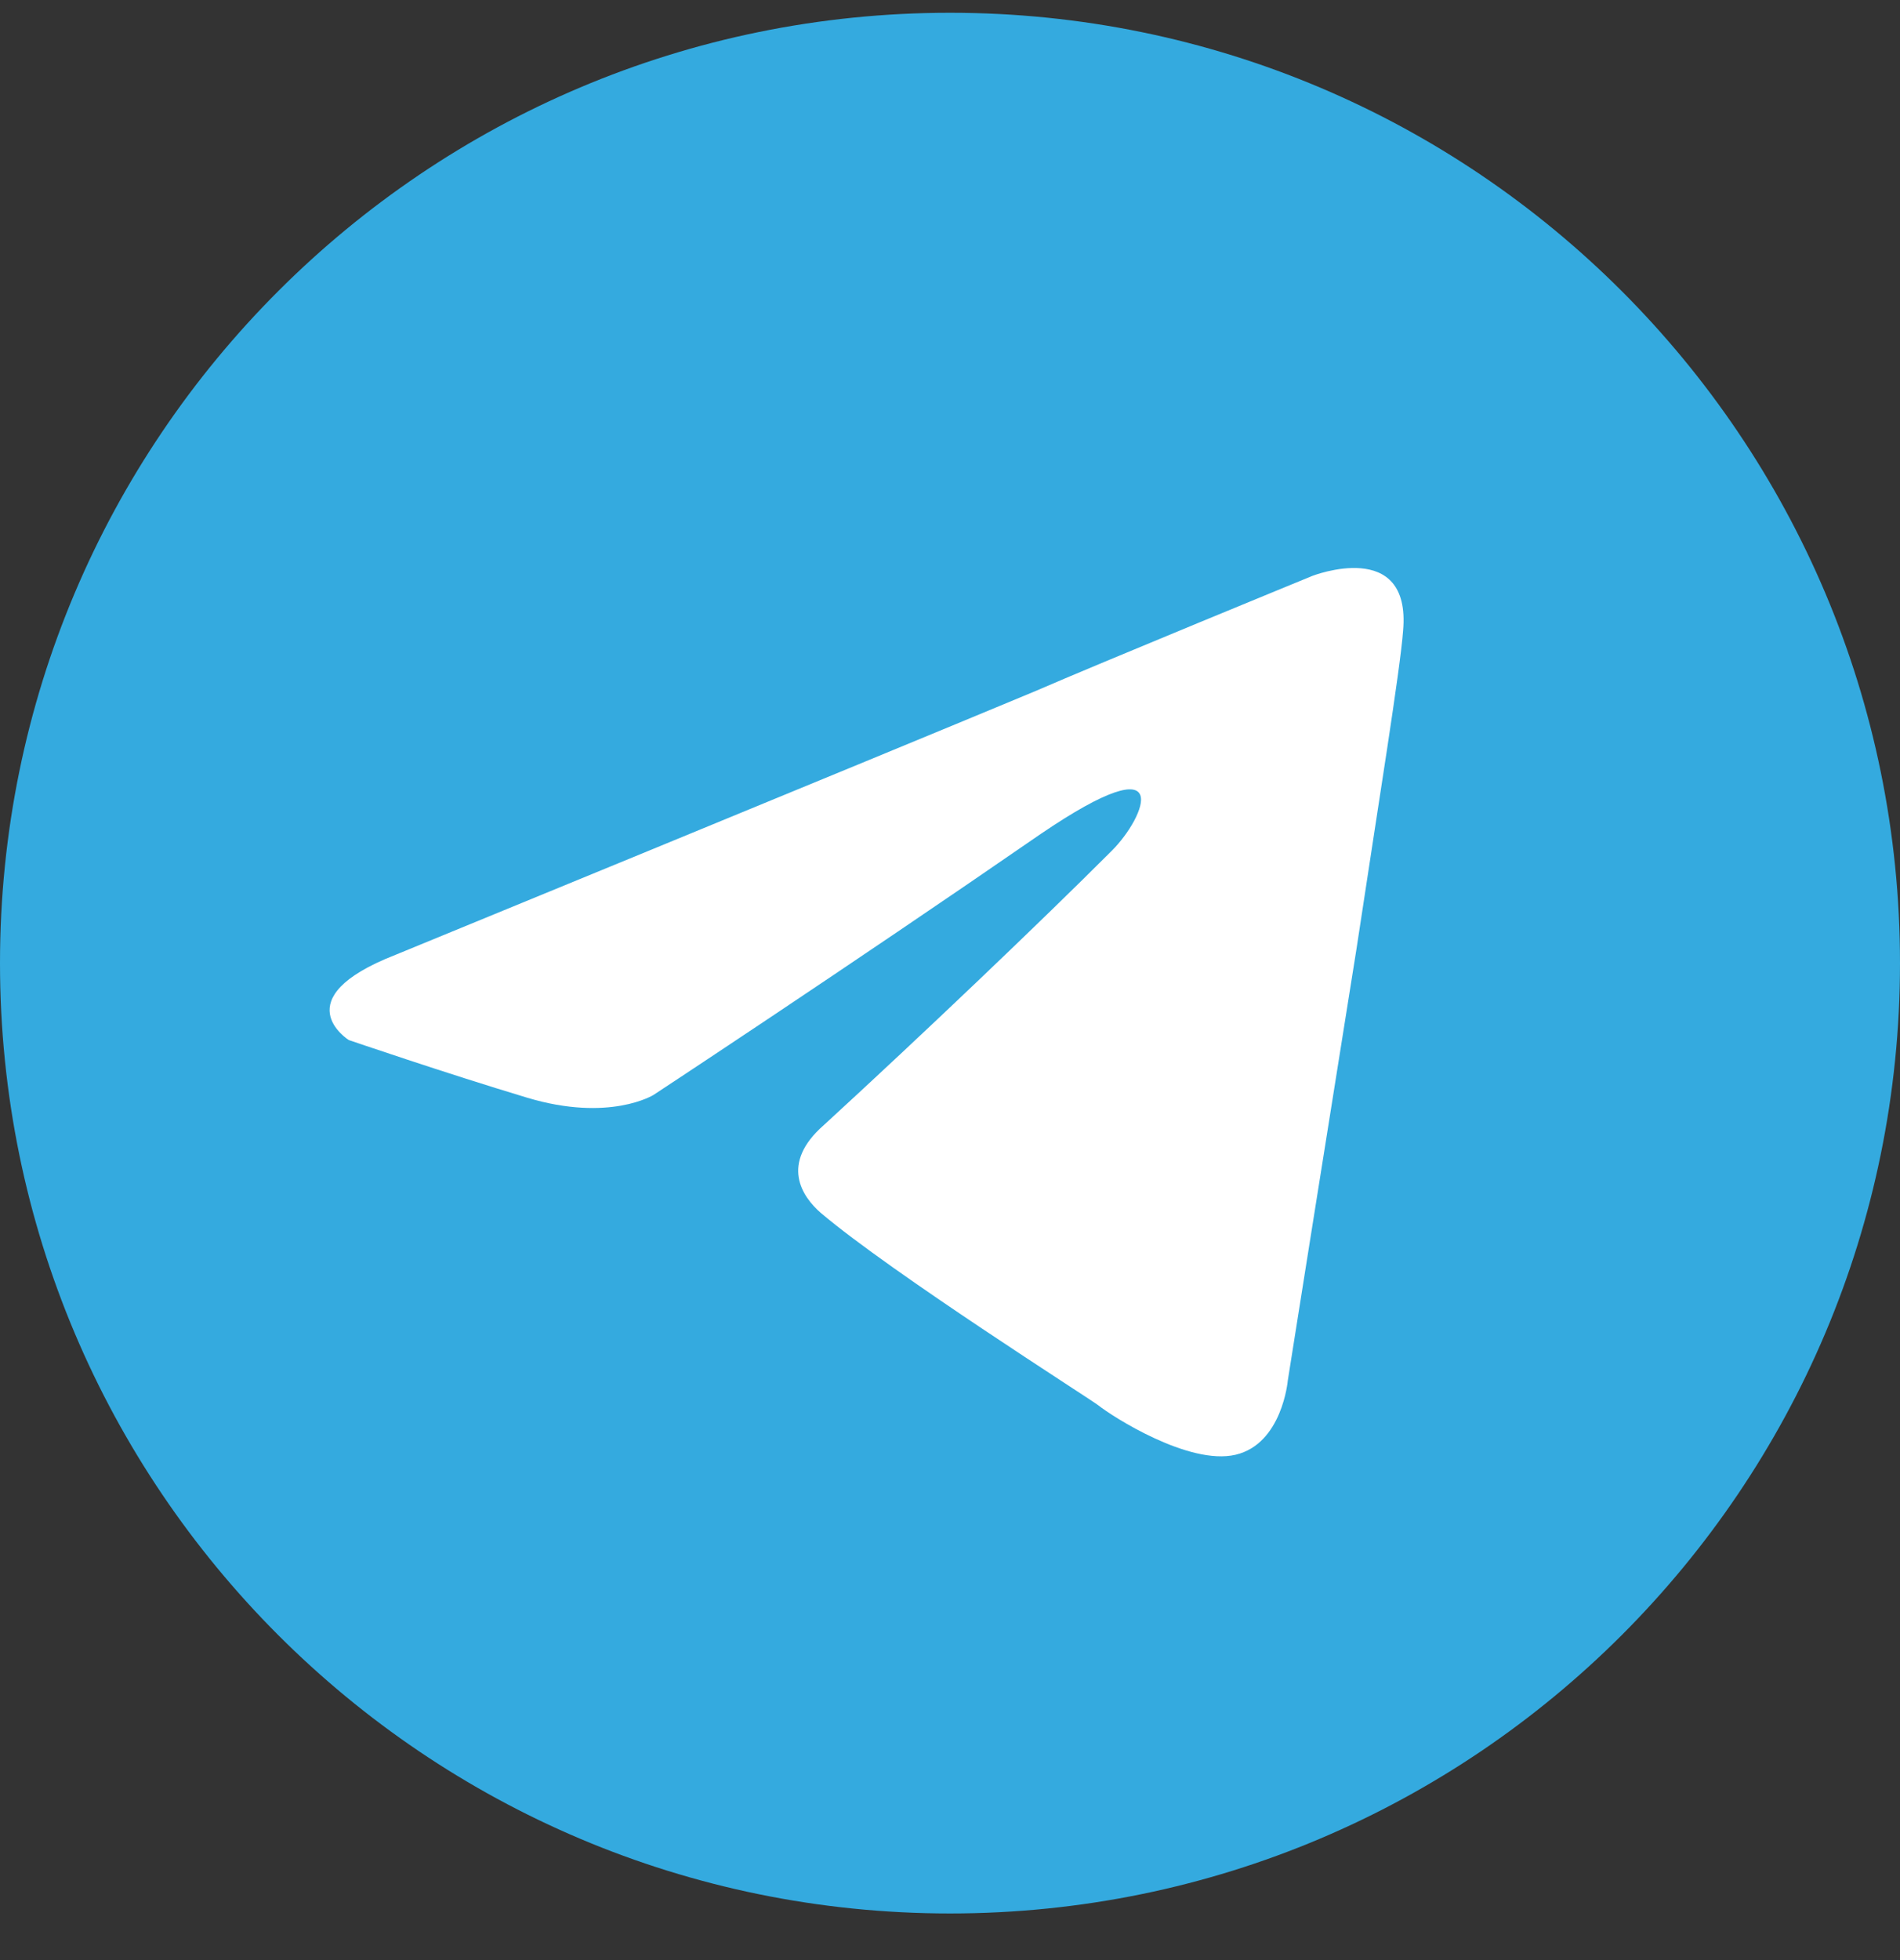 <svg width="32" height="33" viewBox="0 0 32 33" fill="none" xmlns="http://www.w3.org/2000/svg">
<rect x="0" y="0" width="32" height="33" fill="#333333" stroke="none"/>
<g clip-path="url(#clip0_100_16702)">
<path d="M16 32.215C24.837 32.215 32 25.051 32 16.215C32 7.378 24.837 0.215 16 0.215C7.163 0.215 0 7.378 0 16.215C0 25.051 7.163 32.215 16 32.215Z" fill="#34AADF"/>
<path d="M6.66 16.076C6.66 16.076 14.66 12.793 17.434 11.637C18.498 11.174 22.105 9.695 22.105 9.695C22.105 9.695 23.77 9.047 23.631 10.619C23.584 11.267 23.215 13.533 22.845 15.983C22.29 19.452 21.689 23.244 21.689 23.244C21.689 23.244 21.596 24.307 20.81 24.492C20.024 24.677 18.729 23.845 18.498 23.66C18.313 23.521 15.03 21.44 13.827 20.423C13.504 20.145 13.134 19.59 13.874 18.943C15.538 17.417 17.527 15.521 18.729 14.319C19.284 13.764 19.839 12.469 17.527 14.041C14.243 16.307 11.007 18.434 11.007 18.434C11.007 18.434 10.267 18.897 8.879 18.481C7.492 18.064 5.874 17.51 5.874 17.51C5.874 17.51 4.764 16.816 6.66 16.076Z" fill="white"/>
</g>
<defs>
<clipPath id="clip0_100_16702">
<rect width="32" height="32" fill="white" transform="translate(0 0.215)"/>
</clipPath>
</defs>
</svg>
